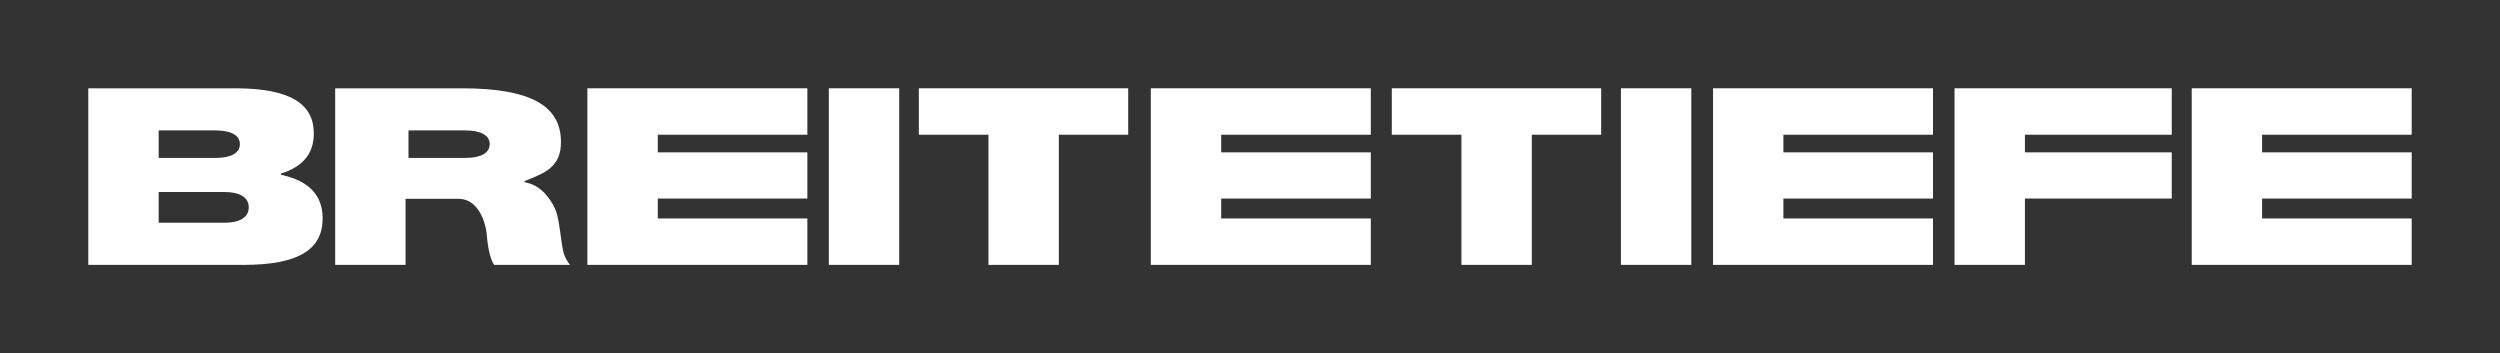 <?xml version="1.0" encoding="utf-8"?>
<!-- Generator: Adobe Illustrator 28.2.0, SVG Export Plug-In . SVG Version: 6.00 Build 0)  -->
<svg version="1.1" id="Ebene_1" xmlns="http://www.w3.org/2000/svg" xmlns:xlink="http://www.w3.org/1999/xlink" x="0px" y="0px"
	 viewBox="0 0 2065.93 291.86" style="enable-background:new 0 0 2065.93 291.86;" xml:space="preserve">
<rect x="0" y="0" width="2065.93" height="291.86" fill="#333333" stroke="none"/>
<style type="text/css">
	.st0{fill:#FFFFFF;}
</style>
<g>
	<path class="st0" d="M232.23,144.47v-1.04c18.14-5.63,27.1-16.68,27.1-33.14c0-24.18-18.97-37.32-65.04-37.32H72.96v145.93h128.41
		c46.48,0,65.25-13.34,65.25-38.56C266.62,161.36,255.16,149.27,232.23,144.47z M131.12,107.78h47.11
		c12.51,0,20.01,3.96,20.01,11.26c0,7.51-7.5,11.47-20.01,11.47h-47.11V107.78z M185.33,184.08h-54.2v-25.43h54.2
		c12.72,0,20.22,4.37,20.22,12.72C205.54,179.7,198.04,184.08,185.33,184.08z"/>
	<polygon class="st0" points="485.41,218.89 667.19,218.89 667.19,180.53 543.57,180.53 543.57,164.07 667.19,164.07 667.19,125.91 
		543.57,125.91 543.57,111.33 667.19,111.33 667.19,72.96 485.41,72.96 	"/>
	<polygon class="st0" points="951,218.89 1132.79,218.89 1132.79,180.53 1009.16,180.53 1009.16,164.07 1132.79,164.07 
		1132.79,125.91 1009.16,125.91 1009.16,111.33 1132.79,111.33 1132.79,72.96 951,72.96 	"/>
	<polygon class="st0" points="1415.6,218.89 1597.38,218.89 1597.38,180.53 1473.75,180.53 1473.75,164.07 1597.38,164.07 
		1597.38,125.91 1473.75,125.91 1473.75,111.33 1597.38,111.33 1597.38,72.96 1415.6,72.96 	"/>
	<polygon class="st0" points="1992.96,111.33 1992.96,72.96 1811.18,72.96 1811.18,218.89 1992.96,218.89 1992.96,180.53 
		1869.34,180.53 1869.34,164.07 1992.96,164.07 1992.96,125.91 1869.34,125.91 1869.34,111.33 	"/>
	<rect x="684.92" y="72.96" class="st0" width="58.16" height="145.93"/>
	<polygon class="st0" points="759.3,111.33 816.83,111.33 816.83,218.89 874.99,218.89 874.99,111.33 932.32,111.33 932.32,72.96 
		759.3,72.96 	"/>
	<polygon class="st0" points="1150.14,111.33 1207.68,111.33 1207.68,218.89 1265.84,218.89 1265.84,111.33 1323.17,111.33 
		1323.17,72.96 1150.14,72.96 	"/>
	<rect x="1339.49" y="72.96" class="st0" width="58.16" height="145.93"/>
	<polygon class="st0" points="1615.18,218.89 1673.34,218.89 1673.34,164.07 1794.67,164.07 1794.67,125.91 1673.34,125.91 
		1673.34,111.33 1794.67,111.33 1794.67,72.96 1615.18,72.96 	"/>
	<path class="st0" d="M462.94,191.79c-1.66-11.88-2.71-17.51-6.88-24.18c-4.17-6.88-11.04-15.1-22.51-16.98v-1.04
		c16.99-6.61,30.02-11.71,30.02-32.22c0-29.19-23.56-44.4-81.93-44.4H276.99v145.93h58.16V164.3h43.78
		c15.22,0,21.68,16.85,23.14,27.9c1.04,13.13,3.12,21.89,6.26,26.68h62.74c-2.29-2.71-4.17-6.04-5.21-9.59
		C464.82,205.55,463.98,199.71,462.94,191.79z M384.67,130.5h-47.11v-22.72h47.11c12.51,0,20.01,3.96,20.01,11.26
		C404.68,126.54,397.18,130.5,384.67,130.5z"/>
</g>
</svg>
